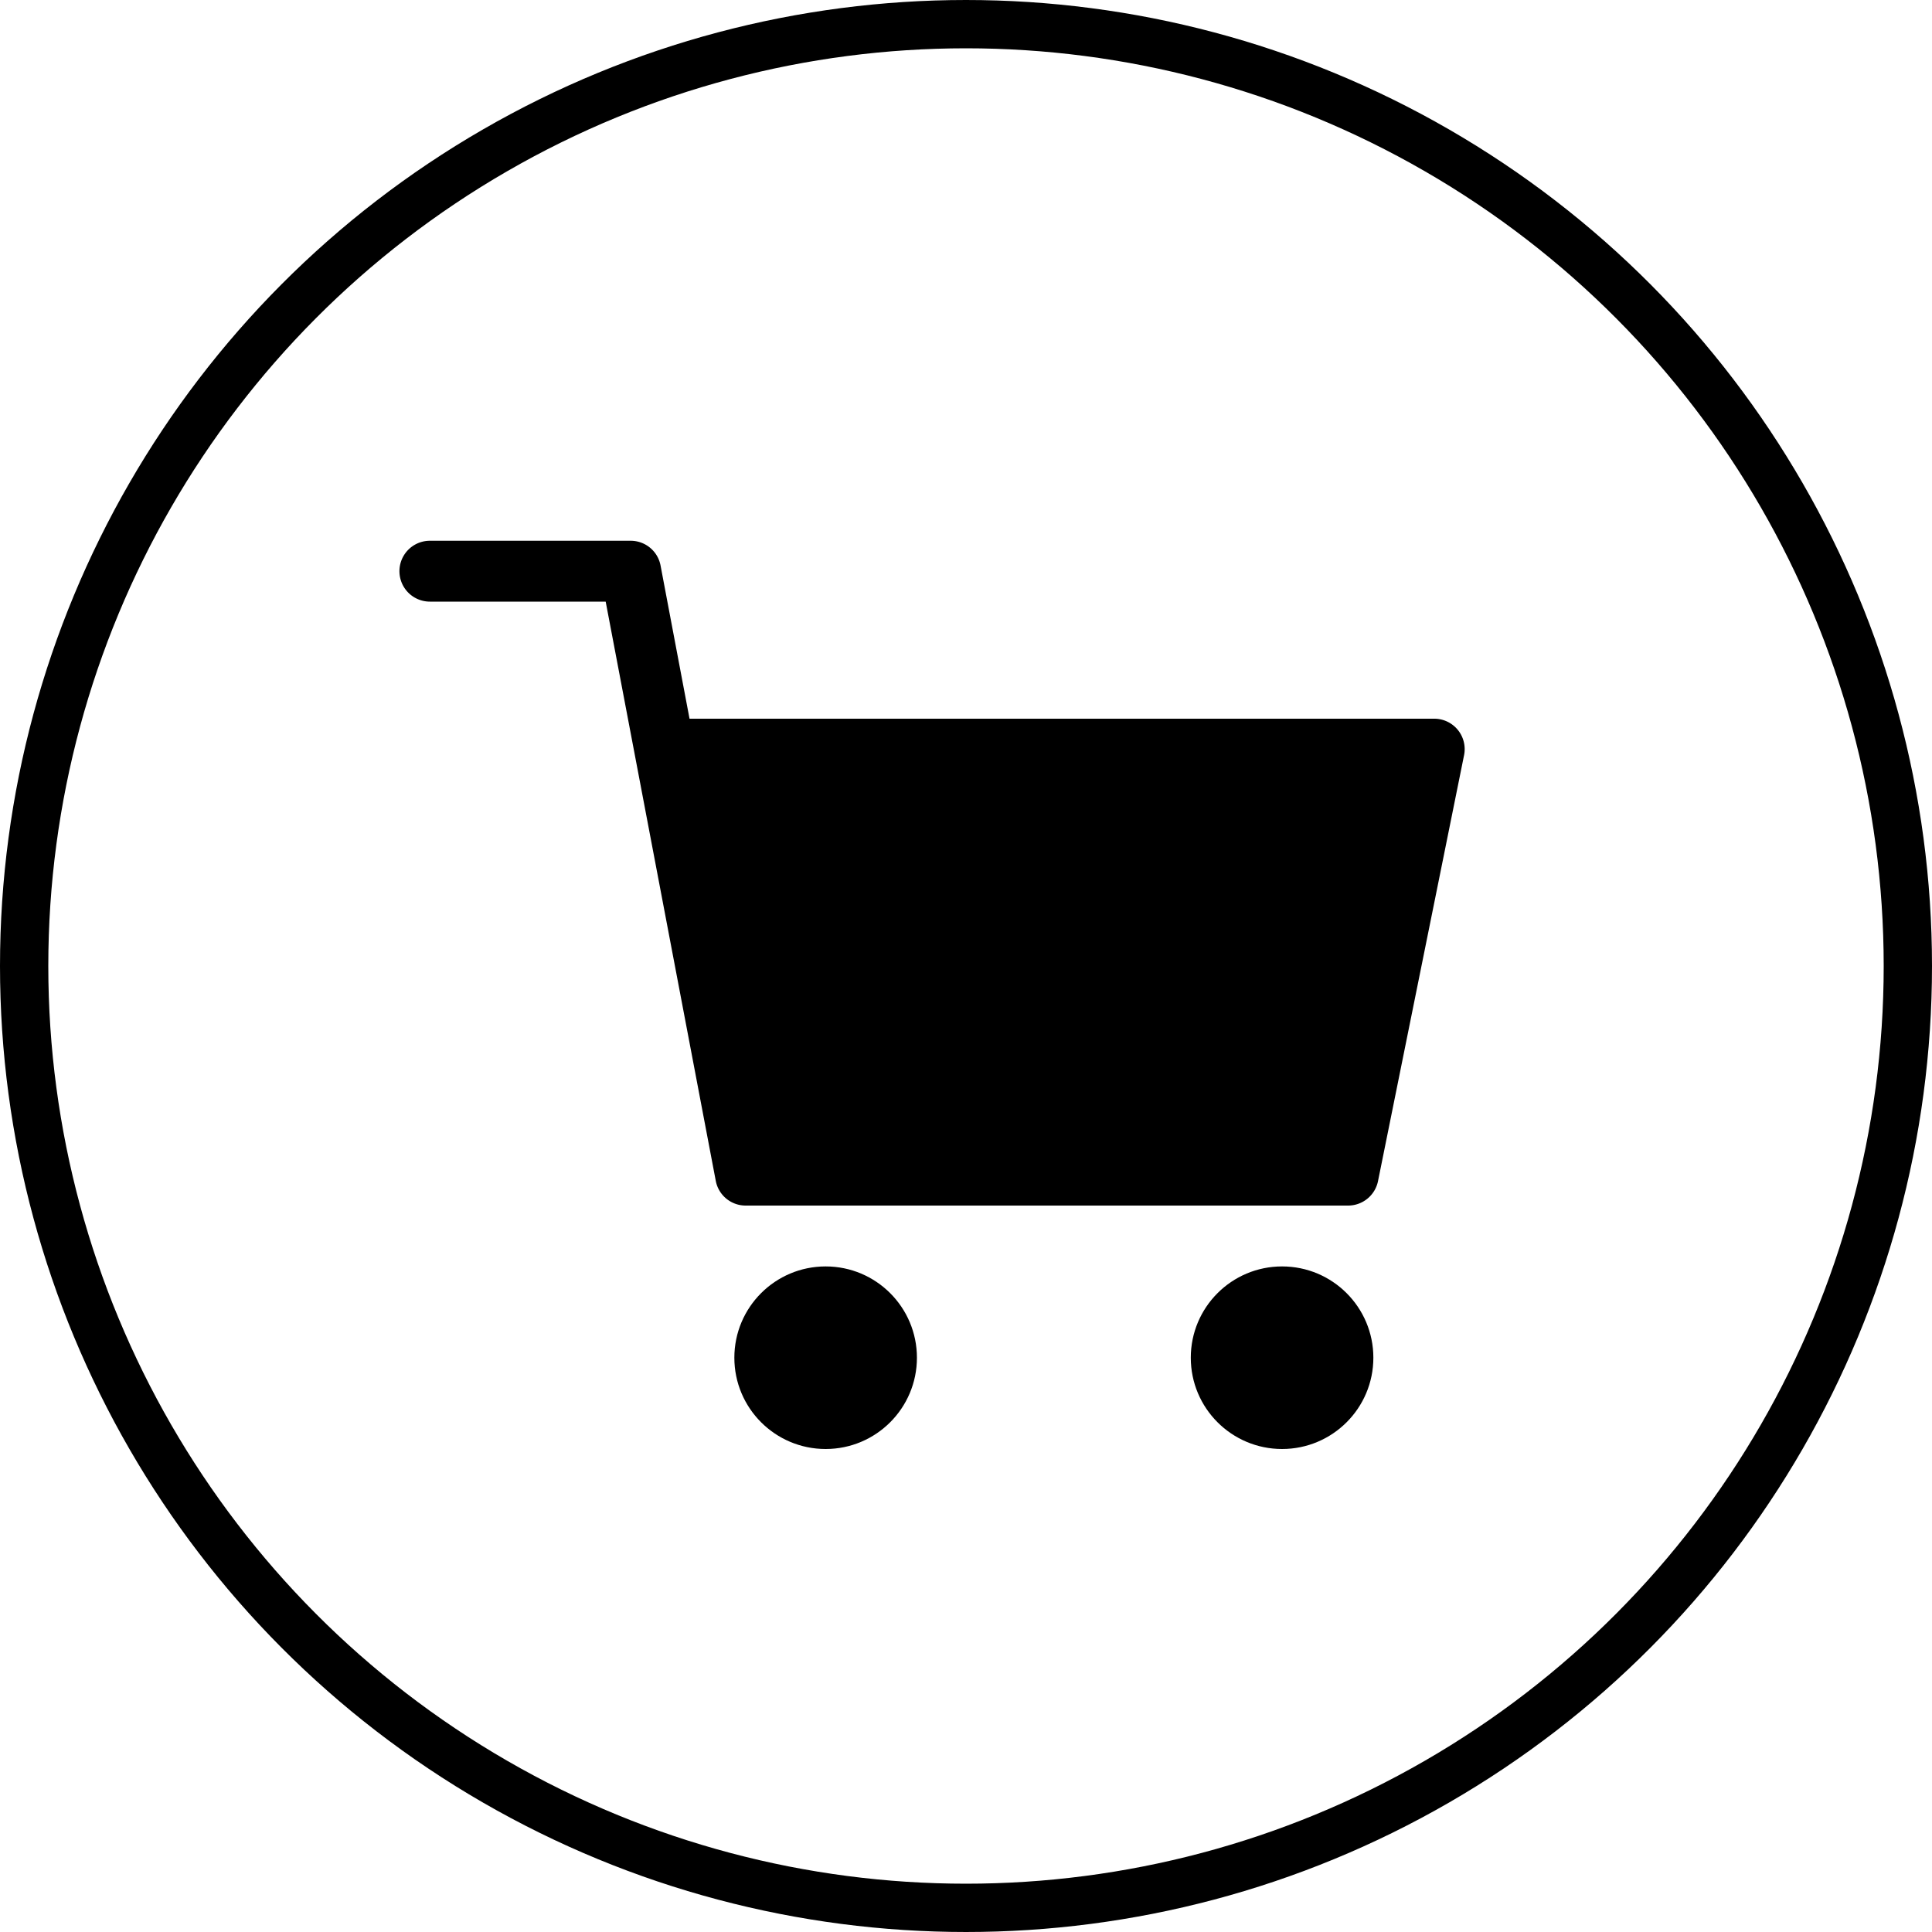 <svg id="HEADER_カート" xmlns="http://www.w3.org/2000/svg" width="40" height="40" viewBox="0 0 40 40">
  <g id="アートワーク_19" data-name="アートワーク 19" transform="translate(20 20)">
    <g id="グループ_417" data-name="グループ 417" transform="translate(-20 -20)">
      <g id="楕円形_44" data-name="楕円形 44" fill="none" stroke="#000" stroke-miterlimit="10" stroke-width="1">
        <circle cx="20" cy="20" r="20" stroke="none"/>
        <circle cx="20" cy="20" r="19.5" fill="none"/>
      </g>
      <g id="グループ_416" data-name="グループ 416">
        <circle id="楕円形_45" data-name="楕円形 45" cx="1.89" cy="1.89" r="1.89" transform="translate(15.204 26.22)"/>
        <circle id="楕円形_46" data-name="楕円形 46" cx="1.89" cy="1.89" r="1.89" transform="translate(24.654 26.22)"/>
        <path id="パス_639" data-name="パス 639" d="M27.912,24.96H15.438a.629.629,0,0,1-.619-.513L12.54,12.456H8.9a.63.63,0,1,1,0-1.26h4.158a.629.629,0,0,1,.618.512l.6,3.172H29.694a.63.63,0,0,1,.618.755l-1.782,8.82A.632.632,0,0,1,27.912,24.96Z"/>
      </g>
    </g>
  </g>
</svg>
